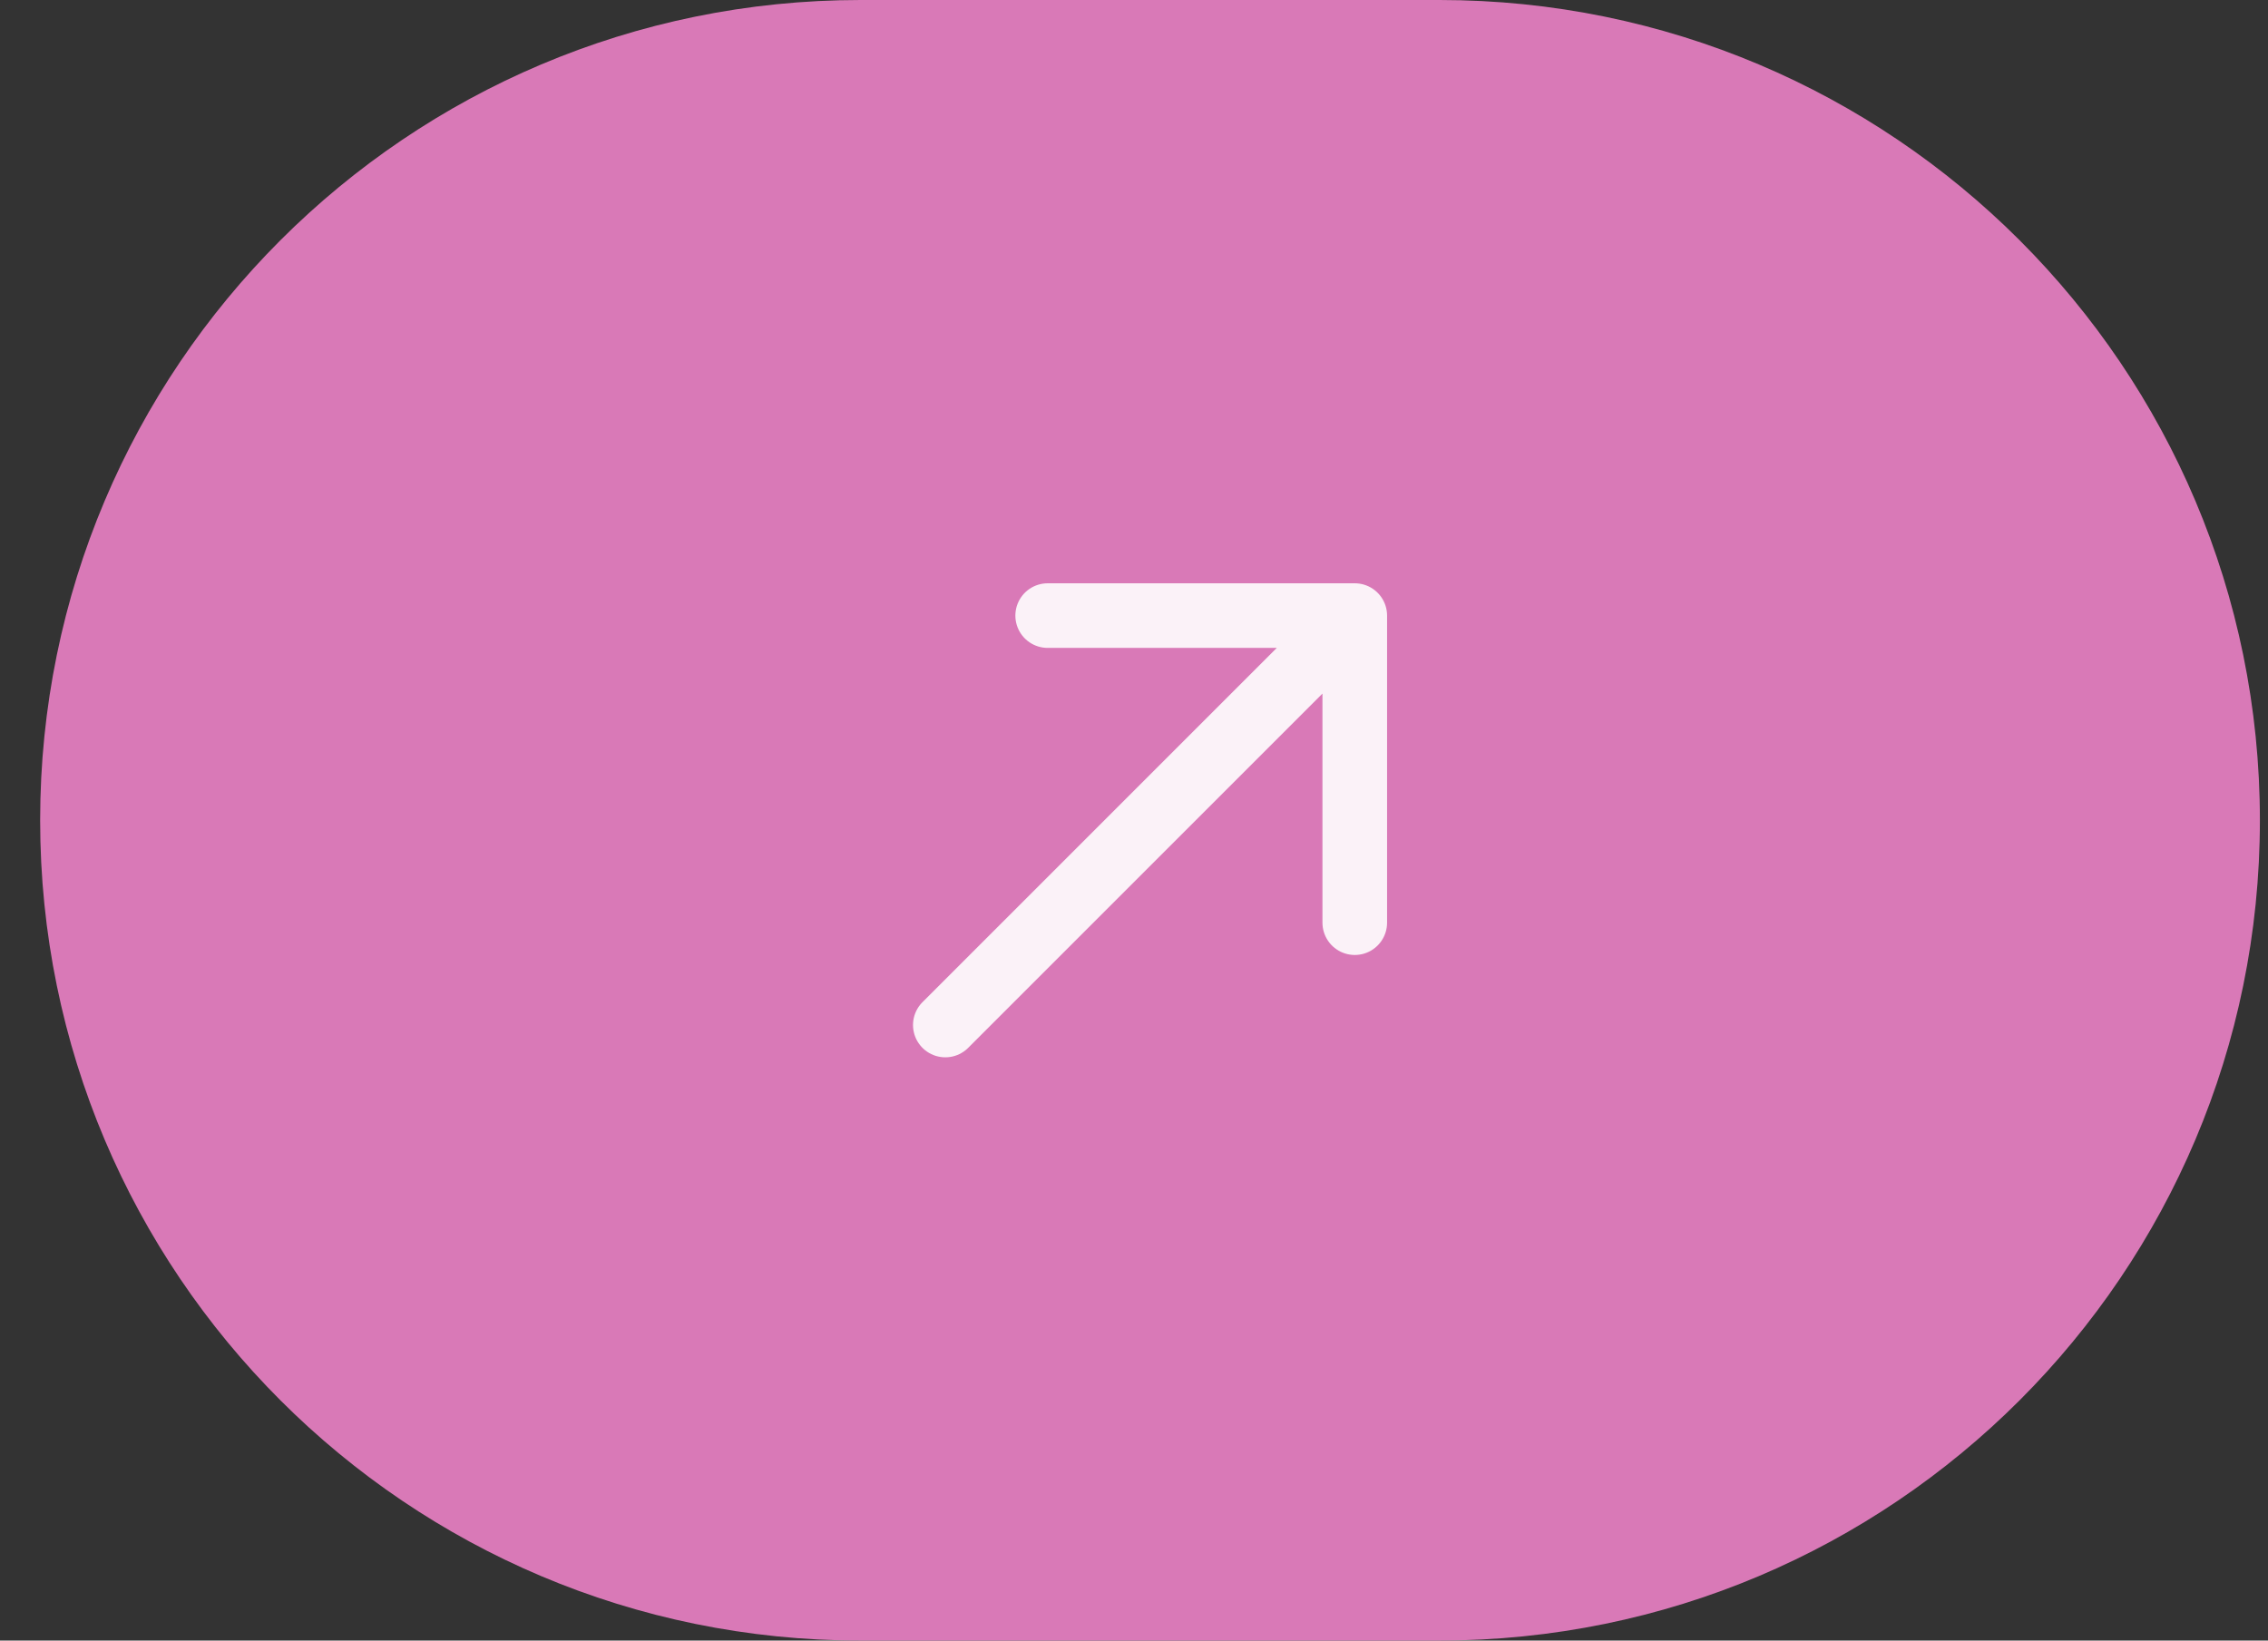 <svg xmlns="http://www.w3.org/2000/svg" width="47" height="34" viewBox="0 0 47 34" fill="none"><rect x="0" y="0" width="47" height="34" fill="#333333" stroke="none"/><g clip-path="url(#clip0_1_790)"><path d="M29.832 0H17.832C8.443 0 0.832 7.611 0.832 17C0.832 26.389 8.443 34 17.832 34H29.832C39.221 34 46.832 26.389 46.832 17C46.832 7.611 39.221 0 29.832 0Z" fill="#D979B7"></path><path d="M19.59 21.243L28.075 12.758M28.075 12.758H21.711M28.075 12.758V19.122" stroke="white" stroke-opacity="0.9" stroke-width="1.339" stroke-linecap="round" stroke-linejoin="round"></path></g><defs><clipPath id="clip0_1_790"><rect width="47" height="34" fill="white"></rect></clipPath></defs></svg>